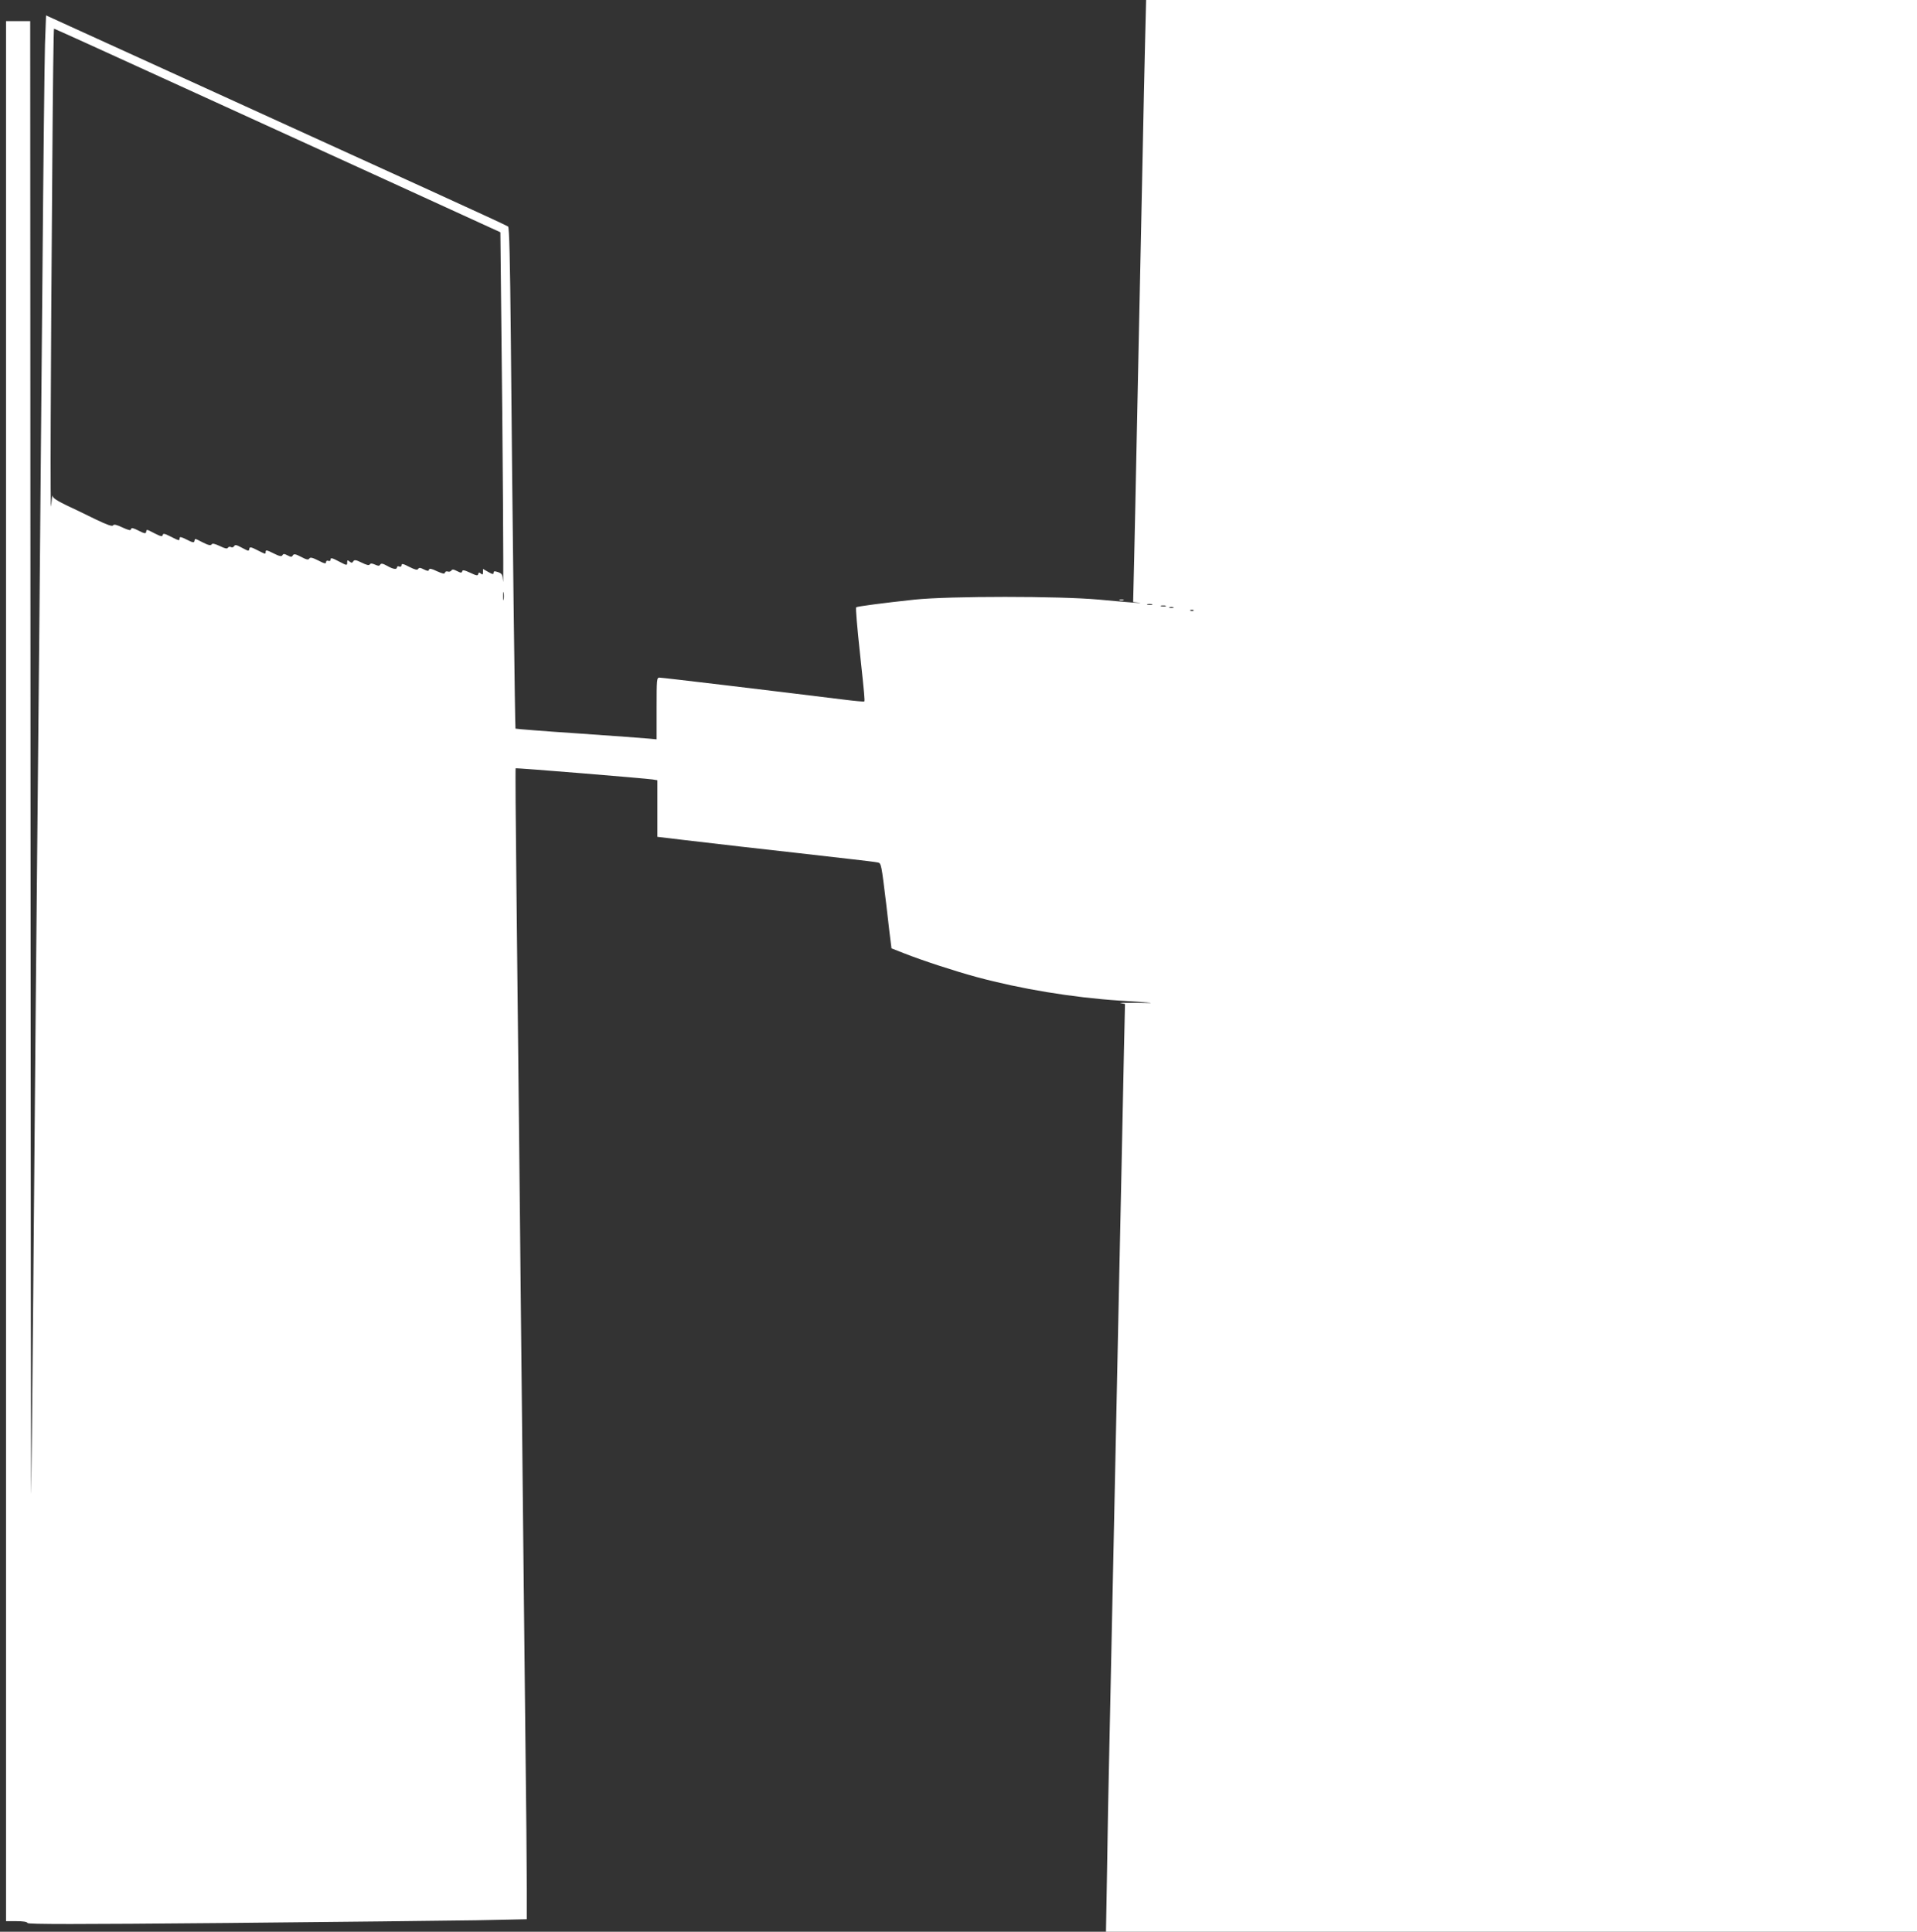 <?xml version="1.0" standalone="no"?>
<!DOCTYPE svg PUBLIC "-//W3C//DTD SVG 20010904//EN"
 "http://www.w3.org/TR/2001/REC-SVG-20010904/DTD/svg10.dtd">
<svg version="1.0" xmlns="http://www.w3.org/2000/svg"
 width="1270pt" height="1280pt" viewBox="0 0 1270 1280"
 preserveAspectRatio="xMidYMid meet">
<rect x="0" y="0" width="1270" height="1280" fill="#333333" stroke="none"/>
<g transform="translate(0,1280) scale(0.1,-0.1)"
fill="#ffffff" stroke="none">
<path d="M7586 12518 c-4 -156 -11 -490 -16 -743 -5 -253 -14 -683 -20 -955
-6 -272 -15 -702 -20 -955 -5 -253 -12 -594 -16 -757 l-7 -297 34 -4 c59 -8
-69 2 -261 20 -265 24 -987 24 -1220 0 -206 -22 -381 -45 -388 -51 -4 -5 5
-119 28 -331 26 -241 30 -288 26 -293 -3 -2 -62 3 -133 12 -510 63 -1204 146
-1224 146 -18 0 -19 -9 -19 -204 l0 -205 -52 5 c-29 3 -239 18 -466 34 -227
15 -415 30 -417 32 -3 3 -20 1345 -31 2606 -5 495 -10 715 -18 721 -6 5 -240
113 -521 241 -280 128 -636 290 -790 360 -154 70 -539 246 -855 390 -316 144
-647 295 -735 335 l-160 73 -7 -191 c-3 -106 -11 -804 -17 -1552 -7 -748 -16
-1812 -21 -2365 -18 -1846 -30 -3134 -40 -4375 -6 -676 -12 -1266 -13 -1310
-2 -44 -4 2133 -5 4838 l-2 4917 -80 0 -80 0 0 -6295 0 -6295 69 0 c44 0 71
-4 73 -12 3 -9 311 -9 1319 0 723 7 1466 15 1652 18 l337 7 0 201 c0 110 -4
586 -10 1056 -9 800 -13 1215 -40 3835 -6 561 -15 1360 -19 1775 -5 415 -7
757 -5 759 3 4 854 -66 909 -74 l30 -5 0 -187 0 -188 185 -22 c102 -12 268
-31 370 -43 102 -11 262 -30 355 -40 94 -11 251 -29 350 -40 99 -11 189 -22
201 -25 22 -5 23 -11 55 -275 5 -47 15 -132 22 -190 l13 -104 84 -33 c122 -48
336 -118 480 -157 293 -79 631 -135 945 -156 248 -16 260 -18 115 -15 -74 1
-122 0 -106 -2 l29 -5 -7 -311 c-4 -172 -11 -521 -16 -777 -6 -256 -14 -681
-20 -945 -6 -264 -15 -695 -20 -957 -16 -745 -29 -1402 -40 -1903 -6 -253 -13
-639 -16 -857 l-7 -398 2686 0 2687 0 0 6400 0 6400 -2553 0 -2554 0 -7 -282z
m-6512 -233 c391 -178 1055 -482 1476 -674 l765 -350 6 -578 c10 -852 16
-1796 12 -1736 -4 47 -7 52 -33 62 -24 8 -30 7 -30 -4 0 -12 -7 -11 -35 5
l-35 20 0 -21 c0 -17 -3 -19 -14 -10 -11 10 -15 9 -18 -3 -2 -12 -11 -11 -53
9 -39 18 -51 20 -53 9 -3 -11 -9 -11 -34 2 -24 12 -32 13 -38 3 -5 -6 -15 -9
-23 -6 -9 3 -17 0 -19 -7 -2 -11 -15 -8 -53 9 -38 18 -51 20 -53 10 -2 -10 -9
-10 -34 2 -23 12 -32 13 -38 3 -5 -9 -21 -5 -59 14 -40 21 -51 23 -51 11 0 -9
-6 -12 -15 -9 -8 4 -15 1 -15 -5 0 -17 -26 -13 -66 10 -29 16 -39 17 -45 8 -6
-10 -13 -10 -35 0 -20 9 -29 9 -34 1 -5 -8 -22 -4 -54 12 -39 19 -48 20 -56 8
-7 -11 -11 -11 -24 -1 -14 12 -16 10 -16 -7 0 -20 -2 -20 -55 8 -44 23 -55 26
-55 13 0 -9 -6 -13 -15 -9 -9 3 -15 0 -15 -9 0 -12 -11 -10 -51 11 -40 20 -54
23 -60 13 -6 -10 -18 -8 -54 11 -38 20 -48 21 -55 10 -7 -12 -12 -12 -35 0
-21 11 -28 12 -34 1 -6 -10 -20 -7 -60 13 -41 21 -51 23 -51 11 0 -19 2 -19
-56 10 -40 21 -50 22 -52 10 -4 -19 -2 -19 -52 7 -33 18 -43 20 -49 9 -5 -8
-14 -10 -21 -6 -7 4 -16 2 -20 -4 -5 -9 -19 -6 -54 11 -35 16 -49 19 -54 11
-6 -9 -21 -6 -57 12 -57 29 -53 29 -57 10 -2 -12 -11 -11 -50 9 -37 19 -48 21
-48 10 0 -19 -3 -18 -60 11 -40 20 -49 22 -52 10 -2 -12 -12 -10 -52 10 -58
30 -54 29 -58 10 -2 -12 -11 -11 -50 9 -36 18 -48 21 -50 10 -2 -11 -15 -8
-57 11 -40 19 -56 22 -62 14 -5 -9 -39 3 -116 40 -59 29 -147 72 -195 94 -63
31 -88 47 -90 62 -1 11 -5 -18 -9 -65 -7 -87 -4 819 8 2318 3 463 8 842 11
842 3 0 325 -146 716 -325z m2263 -3457 c-2 -13 -4 -3 -4 22 0 25 2 35 4 23 2
-13 2 -33 0 -45z m4296 -35 c-7 -2 -21 -2 -30 0 -10 3 -4 5 12 5 17 0 24 -2
18 -5z m90 -10 c-7 -2 -21 -2 -30 0 -10 3 -4 5 12 5 17 0 24 -2 18 -5z m50
-10 c-7 -2 -19 -2 -25 0 -7 3 -2 5 12 5 14 0 19 -2 13 -5z m134 -19 c-3 -3
-12 -4 -19 -1 -8 3 -5 6 6 6 11 1 17 -2 13 -5z"/>
<path d="M7418 8823 c6 -2 18 -2 25 0 6 3 1 5 -13 5 -14 0 -19 -2 -12 -5z"/>
</g>
</svg>
